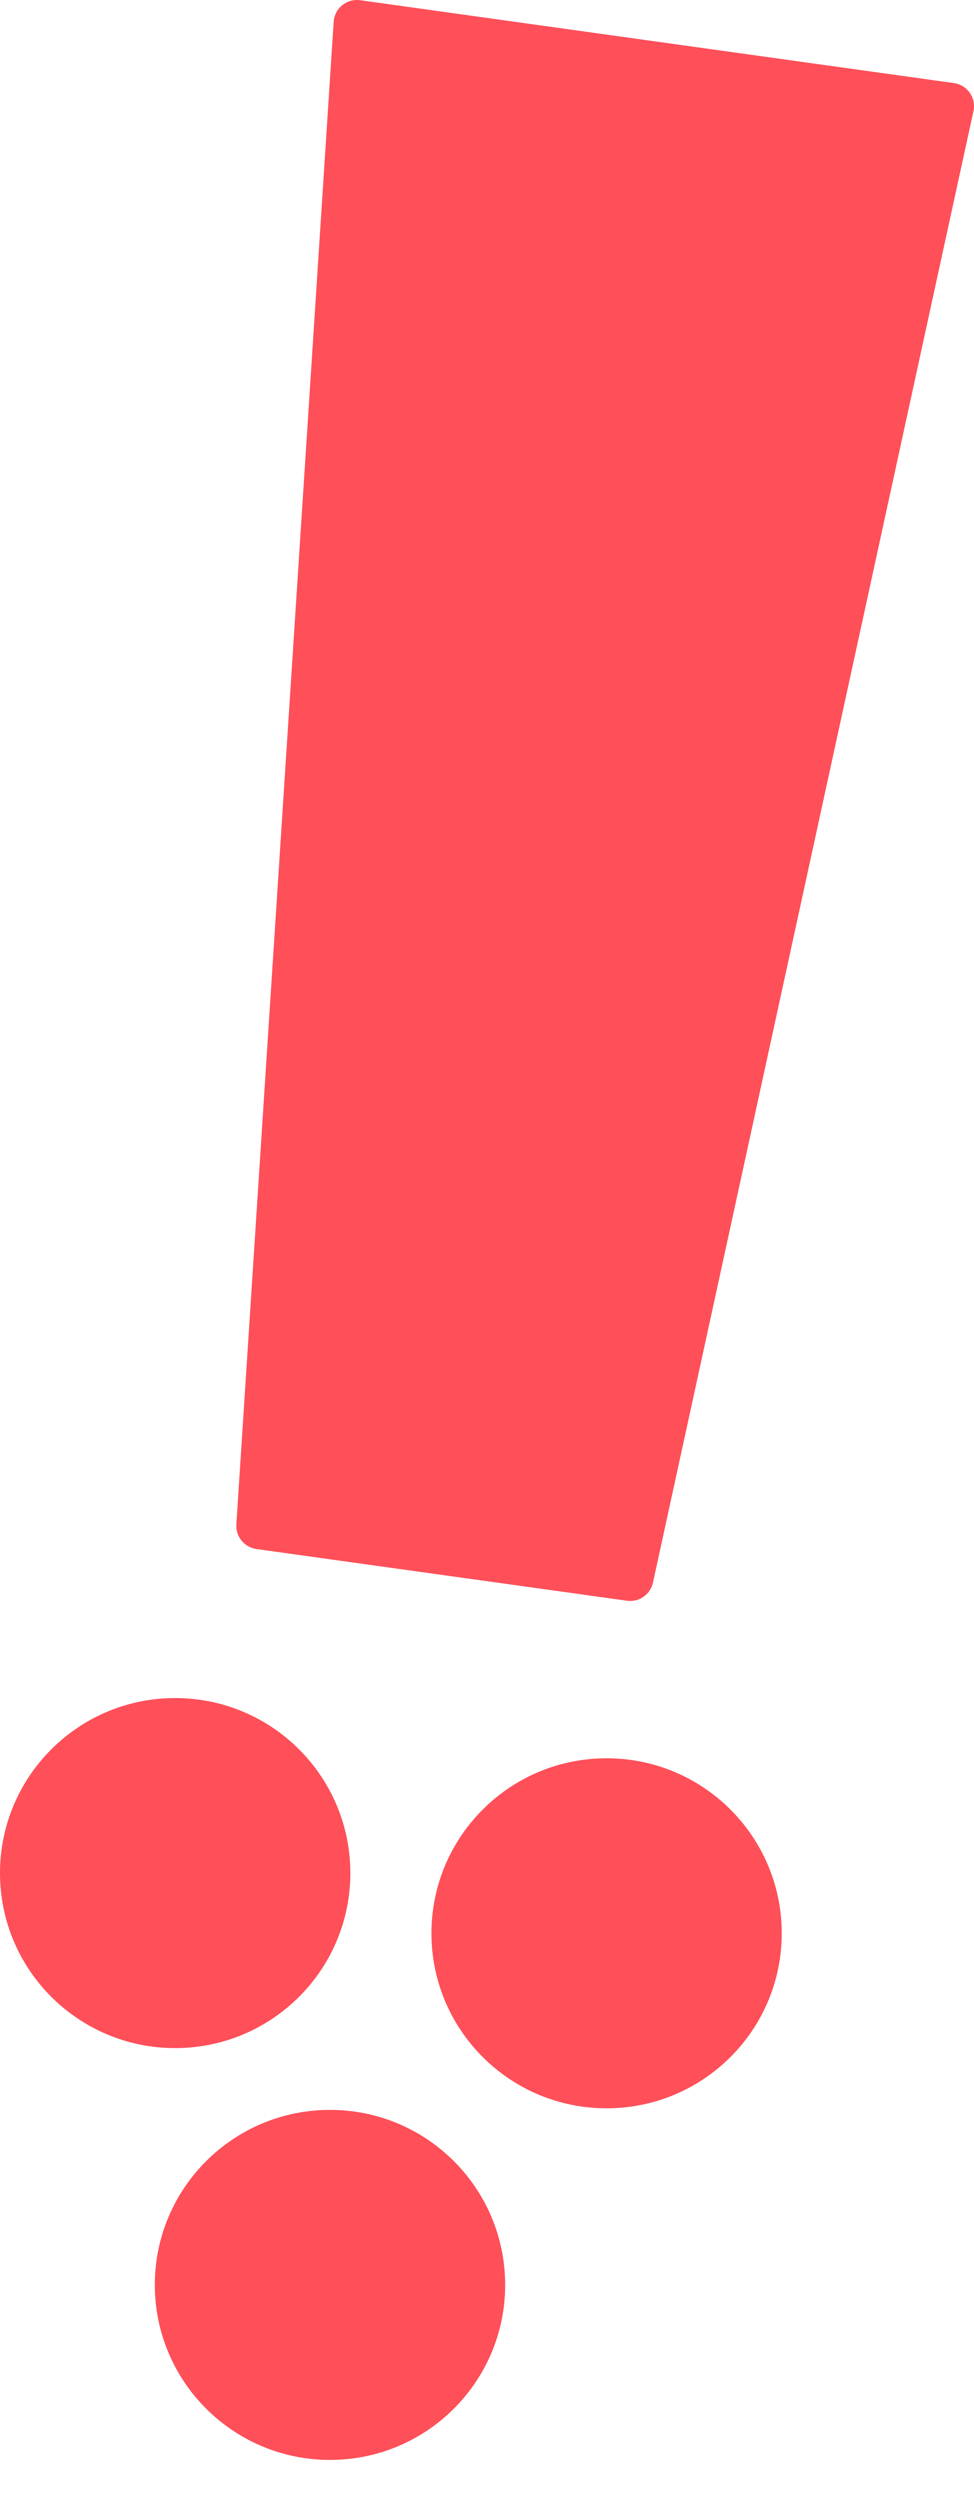 <svg width="23" height="59" viewBox="0 0 23 59" fill="none" xmlns="http://www.w3.org/2000/svg">
<path d="M4.136 48.335C6.421 48.335 8.273 46.486 8.273 44.205C8.273 41.923 6.421 40.074 4.136 40.074C1.852 40.074 0 41.923 0 44.205C0 46.486 1.852 48.335 4.136 48.335Z" fill="#FF4F59"/>
<path d="M14.324 49.756C16.608 49.756 18.46 47.907 18.46 45.626C18.46 43.345 16.608 41.495 14.324 41.495C12.039 41.495 10.188 43.345 10.188 45.626C10.188 47.907 12.039 49.756 14.324 49.756Z" fill="#FF4F59"/>
<path d="M7.793 58.054C10.077 58.054 11.929 56.205 11.929 53.923C11.929 51.642 10.077 49.793 7.793 49.793C5.508 49.793 3.656 51.642 3.656 53.923C3.656 56.205 5.508 58.054 7.793 58.054Z" fill="#FF4F59"/>
<path d="M14.803 37.777L6.055 36.557C5.917 36.537 5.792 36.467 5.704 36.359C5.616 36.251 5.572 36.114 5.581 35.976L7.879 0.515C7.884 0.439 7.904 0.366 7.939 0.298C7.973 0.231 8.021 0.172 8.08 0.124C8.139 0.076 8.207 0.041 8.28 0.02C8.353 1.25911e-05 8.429 -0.005 8.504 0.005L22.525 1.961C22.6 1.971 22.672 1.997 22.737 2.037C22.802 2.076 22.858 2.129 22.901 2.191C22.944 2.253 22.974 2.324 22.989 2.398C23.004 2.472 23.003 2.549 22.987 2.623L15.419 37.351C15.389 37.487 15.309 37.606 15.195 37.685C15.08 37.764 14.94 37.797 14.803 37.777Z" fill="#FF4F59"/>
</svg>

